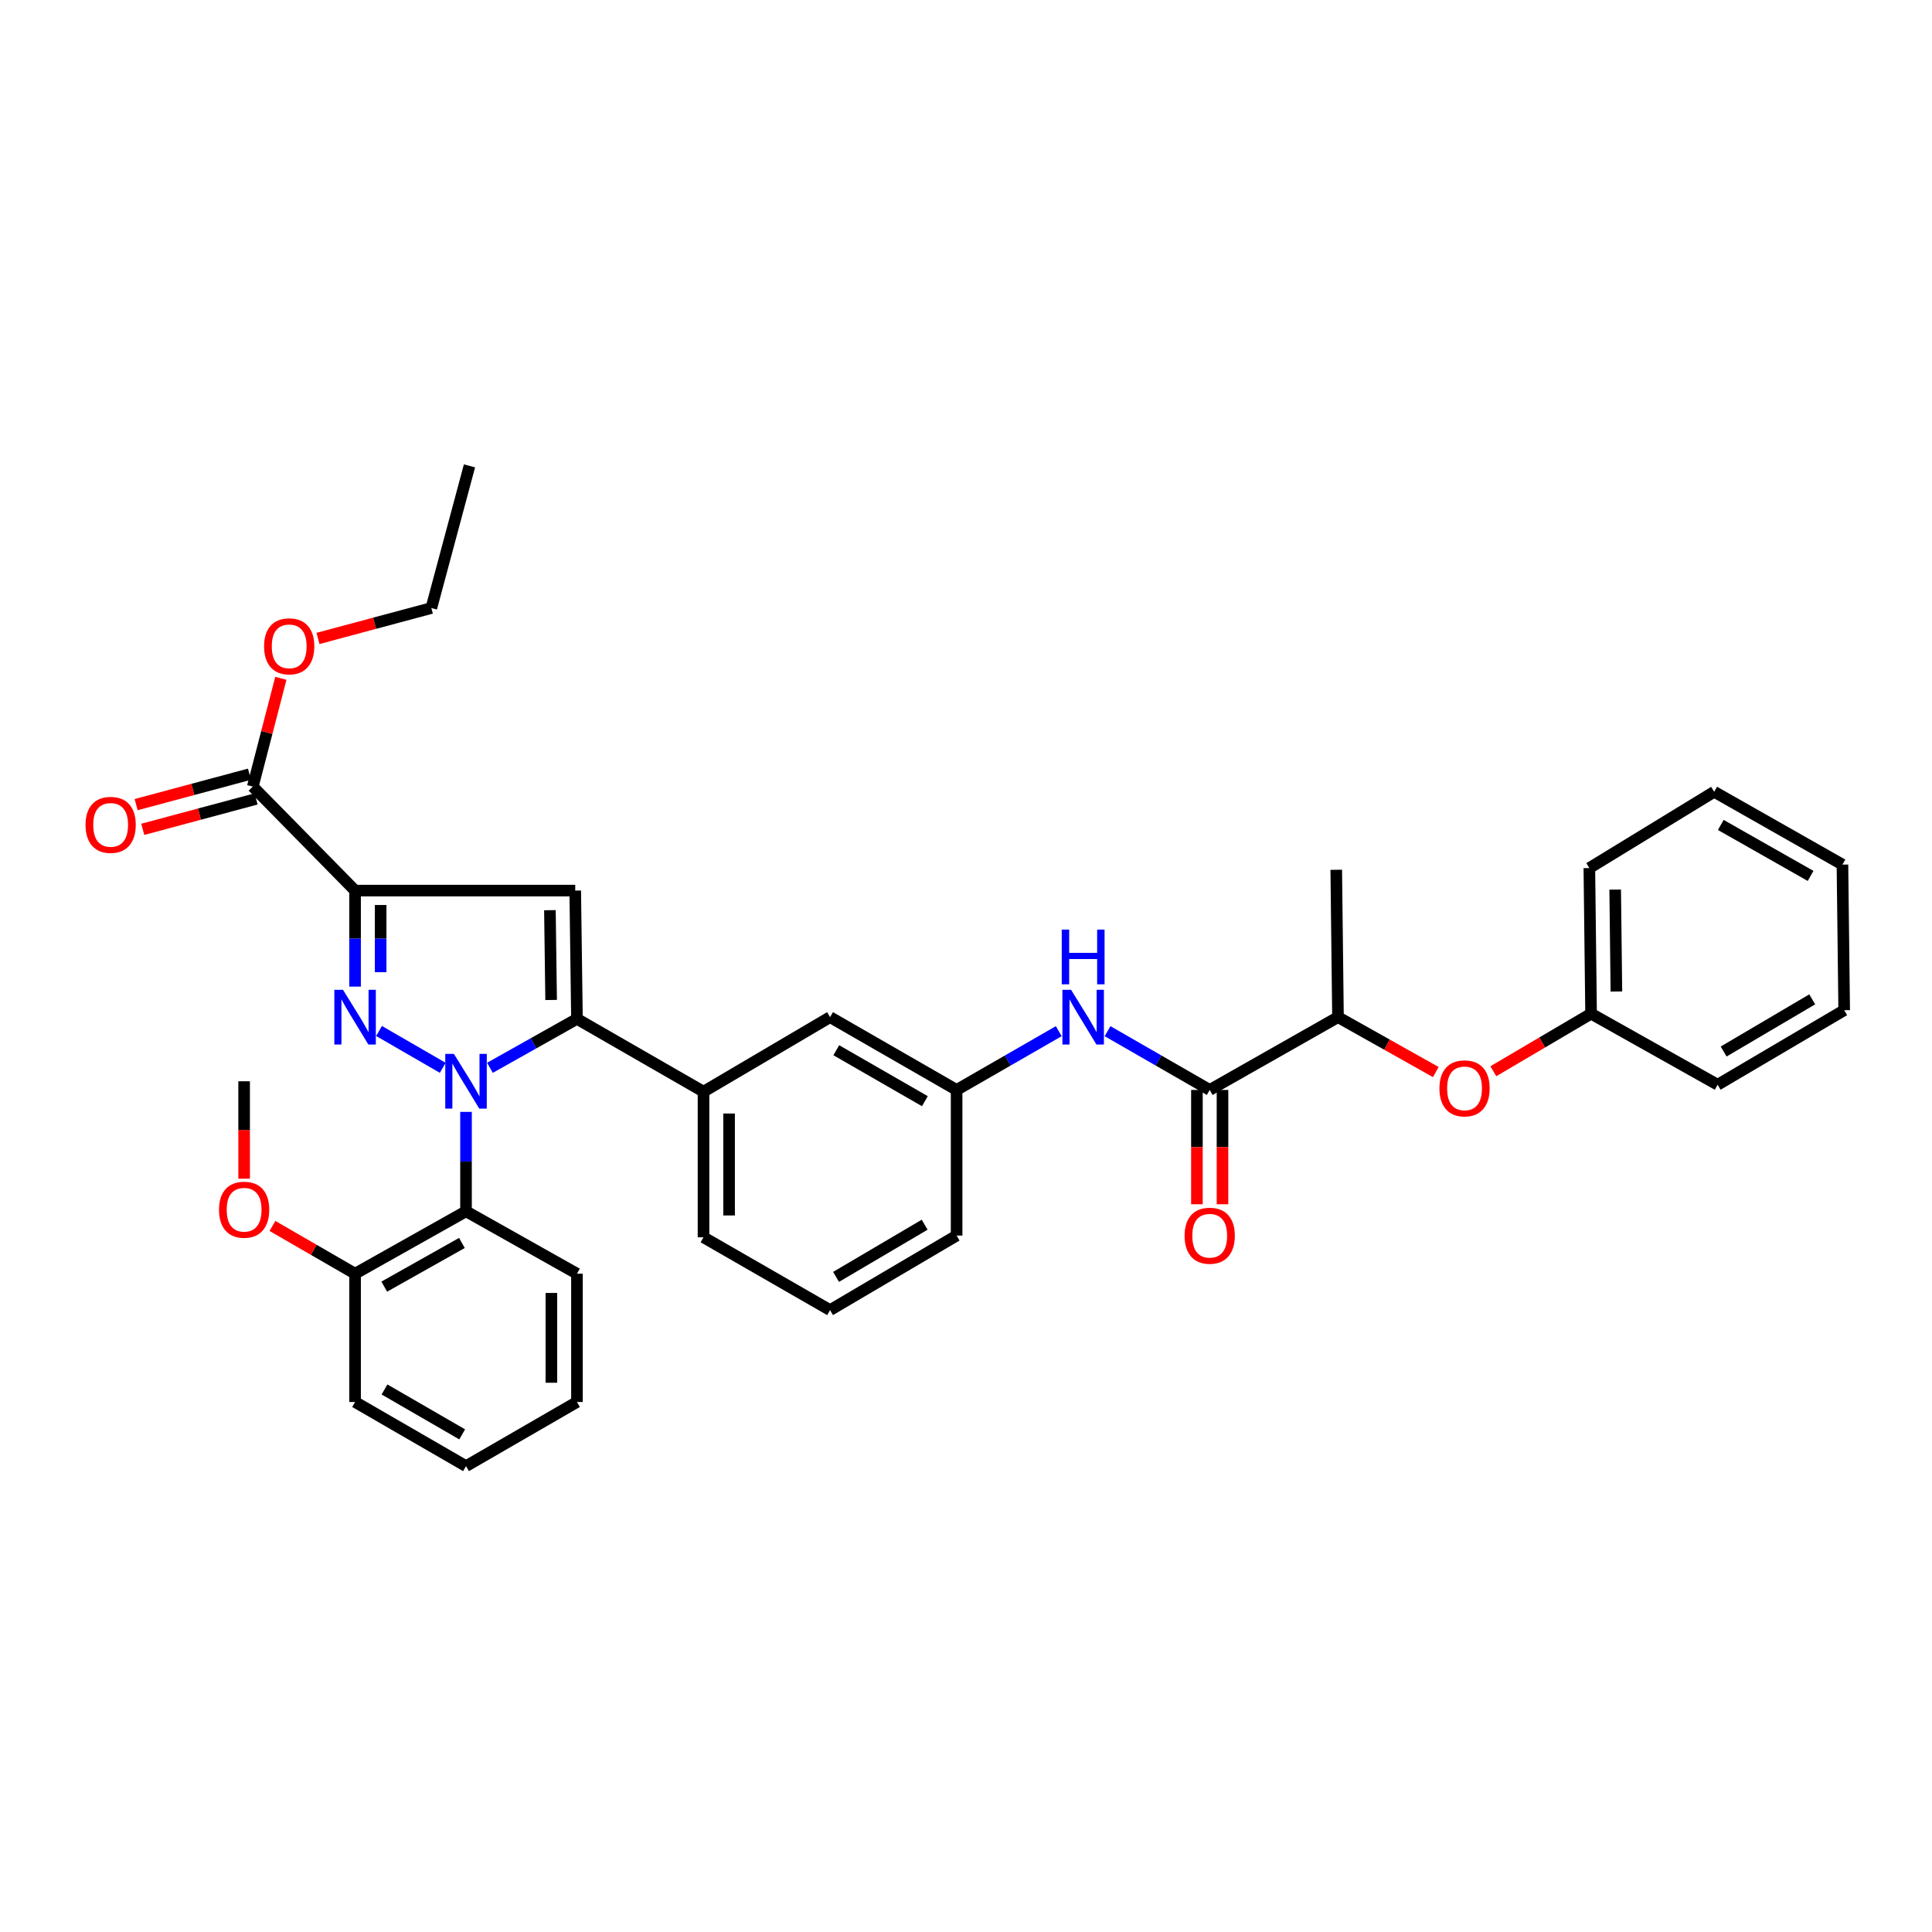 <?xml version='1.0' encoding='iso-8859-1'?>
<svg version='1.1' baseProfile='full'
              xmlns='http://www.w3.org/2000/svg'
                      xmlns:rdkit='http://www.rdkit.org/xml'
                      xmlns:xlink='http://www.w3.org/1999/xlink'
                  xml:space='preserve'
width='1000px' height='1000px' viewBox='0 0 1000 1000'>
<!-- END OF HEADER -->
<rect style='opacity:1.0;fill:#FFFFFF;stroke:none' width='1000' height='1000' x='0' y='0'> </rect>
<path class='bond-0' d='M 573.268,533.734 L 599.706,548.943' style='fill:none;fill-rule:evenodd;stroke:#0000FF;stroke-width:6px;stroke-linecap:butt;stroke-linejoin:miter;stroke-opacity:1' />
<path class='bond-0' d='M 599.706,548.943 L 626.144,564.152' style='fill:none;fill-rule:evenodd;stroke:#000000;stroke-width:6px;stroke-linecap:butt;stroke-linejoin:miter;stroke-opacity:1' />
<path class='bond-1' d='M 548.01,533.734 L 521.576,548.943' style='fill:none;fill-rule:evenodd;stroke:#0000FF;stroke-width:6px;stroke-linecap:butt;stroke-linejoin:miter;stroke-opacity:1' />
<path class='bond-1' d='M 521.576,548.943 L 495.141,564.152' style='fill:none;fill-rule:evenodd;stroke:#000000;stroke-width:6px;stroke-linecap:butt;stroke-linejoin:miter;stroke-opacity:1' />
<path class='bond-2' d='M 619.525,564.152 L 619.525,593.737' style='fill:none;fill-rule:evenodd;stroke:#000000;stroke-width:6px;stroke-linecap:butt;stroke-linejoin:miter;stroke-opacity:1' />
<path class='bond-2' d='M 619.525,593.737 L 619.525,623.322' style='fill:none;fill-rule:evenodd;stroke:#FF0000;stroke-width:6px;stroke-linecap:butt;stroke-linejoin:miter;stroke-opacity:1' />
<path class='bond-2' d='M 632.763,564.152 L 632.763,593.737' style='fill:none;fill-rule:evenodd;stroke:#000000;stroke-width:6px;stroke-linecap:butt;stroke-linejoin:miter;stroke-opacity:1' />
<path class='bond-2' d='M 632.763,593.737 L 632.763,623.322' style='fill:none;fill-rule:evenodd;stroke:#FF0000;stroke-width:6px;stroke-linecap:butt;stroke-linejoin:miter;stroke-opacity:1' />
<path class='bond-3' d='M 626.144,564.152 L 692.539,526.468' style='fill:none;fill-rule:evenodd;stroke:#000000;stroke-width:6px;stroke-linecap:butt;stroke-linejoin:miter;stroke-opacity:1' />
<path class='bond-4' d='M 823.542,524.674 L 798.244,539.576' style='fill:none;fill-rule:evenodd;stroke:#000000;stroke-width:6px;stroke-linecap:butt;stroke-linejoin:miter;stroke-opacity:1' />
<path class='bond-4' d='M 798.244,539.576 L 772.945,554.478' style='fill:none;fill-rule:evenodd;stroke:#FF0000;stroke-width:6px;stroke-linecap:butt;stroke-linejoin:miter;stroke-opacity:1' />
<path class='bond-5' d='M 823.542,524.674 L 822.645,449.306' style='fill:none;fill-rule:evenodd;stroke:#000000;stroke-width:6px;stroke-linecap:butt;stroke-linejoin:miter;stroke-opacity:1' />
<path class='bond-5' d='M 836.645,513.211 L 836.017,460.454' style='fill:none;fill-rule:evenodd;stroke:#000000;stroke-width:6px;stroke-linecap:butt;stroke-linejoin:miter;stroke-opacity:1' />
<path class='bond-6' d='M 823.542,524.674 L 889.048,561.46' style='fill:none;fill-rule:evenodd;stroke:#000000;stroke-width:6px;stroke-linecap:butt;stroke-linejoin:miter;stroke-opacity:1' />
<path class='bond-7' d='M 429.636,678.108 L 495.141,639.527' style='fill:none;fill-rule:evenodd;stroke:#000000;stroke-width:6px;stroke-linecap:butt;stroke-linejoin:miter;stroke-opacity:1' />
<path class='bond-7' d='M 432.744,660.914 L 478.597,633.907' style='fill:none;fill-rule:evenodd;stroke:#000000;stroke-width:6px;stroke-linecap:butt;stroke-linejoin:miter;stroke-opacity:1' />
<path class='bond-8' d='M 429.636,678.108 L 364.138,640.424' style='fill:none;fill-rule:evenodd;stroke:#000000;stroke-width:6px;stroke-linecap:butt;stroke-linejoin:miter;stroke-opacity:1' />
<path class='bond-9' d='M 495.141,639.527 L 495.141,564.152' style='fill:none;fill-rule:evenodd;stroke:#000000;stroke-width:6px;stroke-linecap:butt;stroke-linejoin:miter;stroke-opacity:1' />
<path class='bond-10' d='M 495.141,564.152 L 429.636,526.468' style='fill:none;fill-rule:evenodd;stroke:#000000;stroke-width:6px;stroke-linecap:butt;stroke-linejoin:miter;stroke-opacity:1' />
<path class='bond-10' d='M 478.714,569.974 L 432.861,543.595' style='fill:none;fill-rule:evenodd;stroke:#000000;stroke-width:6px;stroke-linecap:butt;stroke-linejoin:miter;stroke-opacity:1' />
<path class='bond-11' d='M 429.636,526.468 L 364.138,565.049' style='fill:none;fill-rule:evenodd;stroke:#000000;stroke-width:6px;stroke-linecap:butt;stroke-linejoin:miter;stroke-opacity:1' />
<path class='bond-12' d='M 364.138,565.049 L 364.138,640.424' style='fill:none;fill-rule:evenodd;stroke:#000000;stroke-width:6px;stroke-linecap:butt;stroke-linejoin:miter;stroke-opacity:1' />
<path class='bond-12' d='M 377.376,576.355 L 377.376,629.118' style='fill:none;fill-rule:evenodd;stroke:#000000;stroke-width:6px;stroke-linecap:butt;stroke-linejoin:miter;stroke-opacity:1' />
<path class='bond-13' d='M 364.138,565.049 L 298.633,527.366' style='fill:none;fill-rule:evenodd;stroke:#000000;stroke-width:6px;stroke-linecap:butt;stroke-linejoin:miter;stroke-opacity:1' />
<path class='bond-14' d='M 298.633,527.366 L 297.736,460.97' style='fill:none;fill-rule:evenodd;stroke:#000000;stroke-width:6px;stroke-linecap:butt;stroke-linejoin:miter;stroke-opacity:1' />
<path class='bond-14' d='M 285.262,517.585 L 284.634,471.109' style='fill:none;fill-rule:evenodd;stroke:#000000;stroke-width:6px;stroke-linecap:butt;stroke-linejoin:miter;stroke-opacity:1' />
<path class='bond-15' d='M 298.633,527.366 L 276.115,540.032' style='fill:none;fill-rule:evenodd;stroke:#000000;stroke-width:6px;stroke-linecap:butt;stroke-linejoin:miter;stroke-opacity:1' />
<path class='bond-15' d='M 276.115,540.032 L 253.597,552.698' style='fill:none;fill-rule:evenodd;stroke:#0000FF;stroke-width:6px;stroke-linecap:butt;stroke-linejoin:miter;stroke-opacity:1' />
<path class='bond-16' d='M 297.736,460.97 L 183.788,460.97' style='fill:none;fill-rule:evenodd;stroke:#000000;stroke-width:6px;stroke-linecap:butt;stroke-linejoin:miter;stroke-opacity:1' />
<path class='bond-17' d='M 183.788,460.97 L 183.788,485.821' style='fill:none;fill-rule:evenodd;stroke:#000000;stroke-width:6px;stroke-linecap:butt;stroke-linejoin:miter;stroke-opacity:1' />
<path class='bond-17' d='M 183.788,485.821 L 183.788,510.671' style='fill:none;fill-rule:evenodd;stroke:#0000FF;stroke-width:6px;stroke-linecap:butt;stroke-linejoin:miter;stroke-opacity:1' />
<path class='bond-17' d='M 197.025,468.426 L 197.025,485.821' style='fill:none;fill-rule:evenodd;stroke:#000000;stroke-width:6px;stroke-linecap:butt;stroke-linejoin:miter;stroke-opacity:1' />
<path class='bond-17' d='M 197.025,485.821 L 197.025,503.216' style='fill:none;fill-rule:evenodd;stroke:#0000FF;stroke-width:6px;stroke-linecap:butt;stroke-linejoin:miter;stroke-opacity:1' />
<path class='bond-18' d='M 183.788,460.97 L 130.844,407.129' style='fill:none;fill-rule:evenodd;stroke:#000000;stroke-width:6px;stroke-linecap:butt;stroke-linejoin:miter;stroke-opacity:1' />
<path class='bond-19' d='M 196.186,533.636 L 229.17,552.705' style='fill:none;fill-rule:evenodd;stroke:#0000FF;stroke-width:6px;stroke-linecap:butt;stroke-linejoin:miter;stroke-opacity:1' />
<path class='bond-20' d='M 241.21,575.508 L 241.21,601.237' style='fill:none;fill-rule:evenodd;stroke:#0000FF;stroke-width:6px;stroke-linecap:butt;stroke-linejoin:miter;stroke-opacity:1' />
<path class='bond-20' d='M 241.21,601.237 L 241.21,626.965' style='fill:none;fill-rule:evenodd;stroke:#000000;stroke-width:6px;stroke-linecap:butt;stroke-linejoin:miter;stroke-opacity:1' />
<path class='bond-21' d='M 130.844,407.129 L 138.108,379.11' style='fill:none;fill-rule:evenodd;stroke:#000000;stroke-width:6px;stroke-linecap:butt;stroke-linejoin:miter;stroke-opacity:1' />
<path class='bond-21' d='M 138.108,379.11 L 145.372,351.091' style='fill:none;fill-rule:evenodd;stroke:#FF0000;stroke-width:6px;stroke-linecap:butt;stroke-linejoin:miter;stroke-opacity:1' />
<path class='bond-22' d='M 129.129,400.736 L 99.794,408.607' style='fill:none;fill-rule:evenodd;stroke:#000000;stroke-width:6px;stroke-linecap:butt;stroke-linejoin:miter;stroke-opacity:1' />
<path class='bond-22' d='M 99.794,408.607 L 70.46,416.477' style='fill:none;fill-rule:evenodd;stroke:#FF0000;stroke-width:6px;stroke-linecap:butt;stroke-linejoin:miter;stroke-opacity:1' />
<path class='bond-22' d='M 132.559,413.522 L 103.225,421.392' style='fill:none;fill-rule:evenodd;stroke:#000000;stroke-width:6px;stroke-linecap:butt;stroke-linejoin:miter;stroke-opacity:1' />
<path class='bond-22' d='M 103.225,421.392 L 73.89,429.262' style='fill:none;fill-rule:evenodd;stroke:#FF0000;stroke-width:6px;stroke-linecap:butt;stroke-linejoin:miter;stroke-opacity:1' />
<path class='bond-23' d='M 164.59,330.455 L 193.928,322.585' style='fill:none;fill-rule:evenodd;stroke:#FF0000;stroke-width:6px;stroke-linecap:butt;stroke-linejoin:miter;stroke-opacity:1' />
<path class='bond-23' d='M 193.928,322.585 L 223.266,314.715' style='fill:none;fill-rule:evenodd;stroke:#000000;stroke-width:6px;stroke-linecap:butt;stroke-linejoin:miter;stroke-opacity:1' />
<path class='bond-24' d='M 223.266,314.715 L 243.005,241.134' style='fill:none;fill-rule:evenodd;stroke:#000000;stroke-width:6px;stroke-linecap:butt;stroke-linejoin:miter;stroke-opacity:1' />
<path class='bond-25' d='M 241.21,626.965 L 183.788,659.266' style='fill:none;fill-rule:evenodd;stroke:#000000;stroke-width:6px;stroke-linecap:butt;stroke-linejoin:miter;stroke-opacity:1' />
<path class='bond-25' d='M 239.087,643.348 L 198.891,665.959' style='fill:none;fill-rule:evenodd;stroke:#000000;stroke-width:6px;stroke-linecap:butt;stroke-linejoin:miter;stroke-opacity:1' />
<path class='bond-26' d='M 241.21,626.965 L 298.633,659.266' style='fill:none;fill-rule:evenodd;stroke:#000000;stroke-width:6px;stroke-linecap:butt;stroke-linejoin:miter;stroke-opacity:1' />
<path class='bond-27' d='M 183.788,659.266 L 183.788,725.668' style='fill:none;fill-rule:evenodd;stroke:#000000;stroke-width:6px;stroke-linecap:butt;stroke-linejoin:miter;stroke-opacity:1' />
<path class='bond-28' d='M 183.788,659.266 L 162.402,646.904' style='fill:none;fill-rule:evenodd;stroke:#000000;stroke-width:6px;stroke-linecap:butt;stroke-linejoin:miter;stroke-opacity:1' />
<path class='bond-28' d='M 162.402,646.904 L 141.016,634.542' style='fill:none;fill-rule:evenodd;stroke:#FF0000;stroke-width:6px;stroke-linecap:butt;stroke-linejoin:miter;stroke-opacity:1' />
<path class='bond-29' d='M 183.788,725.668 L 241.21,758.866' style='fill:none;fill-rule:evenodd;stroke:#000000;stroke-width:6px;stroke-linecap:butt;stroke-linejoin:miter;stroke-opacity:1' />
<path class='bond-29' d='M 199.027,719.187 L 239.223,742.426' style='fill:none;fill-rule:evenodd;stroke:#000000;stroke-width:6px;stroke-linecap:butt;stroke-linejoin:miter;stroke-opacity:1' />
<path class='bond-30' d='M 241.21,758.866 L 298.633,725.668' style='fill:none;fill-rule:evenodd;stroke:#000000;stroke-width:6px;stroke-linecap:butt;stroke-linejoin:miter;stroke-opacity:1' />
<path class='bond-31' d='M 298.633,725.668 L 298.633,659.266' style='fill:none;fill-rule:evenodd;stroke:#000000;stroke-width:6px;stroke-linecap:butt;stroke-linejoin:miter;stroke-opacity:1' />
<path class='bond-31' d='M 285.395,715.708 L 285.395,669.226' style='fill:none;fill-rule:evenodd;stroke:#000000;stroke-width:6px;stroke-linecap:butt;stroke-linejoin:miter;stroke-opacity:1' />
<path class='bond-32' d='M 126.358,610.088 L 126.358,584.877' style='fill:none;fill-rule:evenodd;stroke:#FF0000;stroke-width:6px;stroke-linecap:butt;stroke-linejoin:miter;stroke-opacity:1' />
<path class='bond-32' d='M 126.358,584.877 L 126.358,559.666' style='fill:none;fill-rule:evenodd;stroke:#000000;stroke-width:6px;stroke-linecap:butt;stroke-linejoin:miter;stroke-opacity:1' />
<path class='bond-33' d='M 743.166,554.899 L 717.853,540.684' style='fill:none;fill-rule:evenodd;stroke:#FF0000;stroke-width:6px;stroke-linecap:butt;stroke-linejoin:miter;stroke-opacity:1' />
<path class='bond-33' d='M 717.853,540.684 L 692.539,526.468' style='fill:none;fill-rule:evenodd;stroke:#000000;stroke-width:6px;stroke-linecap:butt;stroke-linejoin:miter;stroke-opacity:1' />
<path class='bond-34' d='M 822.645,449.306 L 887.253,409.821' style='fill:none;fill-rule:evenodd;stroke:#000000;stroke-width:6px;stroke-linecap:butt;stroke-linejoin:miter;stroke-opacity:1' />
<path class='bond-35' d='M 889.048,561.46 L 954.545,522.879' style='fill:none;fill-rule:evenodd;stroke:#000000;stroke-width:6px;stroke-linecap:butt;stroke-linejoin:miter;stroke-opacity:1' />
<path class='bond-35' d='M 892.154,544.267 L 938.002,517.26' style='fill:none;fill-rule:evenodd;stroke:#000000;stroke-width:6px;stroke-linecap:butt;stroke-linejoin:miter;stroke-opacity:1' />
<path class='bond-36' d='M 692.539,526.468 L 691.642,450.204' style='fill:none;fill-rule:evenodd;stroke:#000000;stroke-width:6px;stroke-linecap:butt;stroke-linejoin:miter;stroke-opacity:1' />
<path class='bond-37' d='M 887.253,409.821 L 953.648,447.512' style='fill:none;fill-rule:evenodd;stroke:#000000;stroke-width:6px;stroke-linecap:butt;stroke-linejoin:miter;stroke-opacity:1' />
<path class='bond-37' d='M 890.677,426.987 L 937.154,453.371' style='fill:none;fill-rule:evenodd;stroke:#000000;stroke-width:6px;stroke-linecap:butt;stroke-linejoin:miter;stroke-opacity:1' />
<path class='bond-38' d='M 954.545,522.879 L 953.648,447.512' style='fill:none;fill-rule:evenodd;stroke:#000000;stroke-width:6px;stroke-linecap:butt;stroke-linejoin:miter;stroke-opacity:1' />
<path  class='atom-0' d='M 554.379 512.308
L 563.659 527.308
Q 564.579 528.788, 566.059 531.468
Q 567.539 534.148, 567.619 534.308
L 567.619 512.308
L 571.379 512.308
L 571.379 540.628
L 567.499 540.628
L 557.539 524.228
Q 556.379 522.308, 555.139 520.108
Q 553.939 517.908, 553.579 517.228
L 553.579 540.628
L 549.899 540.628
L 549.899 512.308
L 554.379 512.308
' fill='#0000FF'/>
<path  class='atom-0' d='M 549.559 481.156
L 553.399 481.156
L 553.399 493.196
L 567.879 493.196
L 567.879 481.156
L 571.719 481.156
L 571.719 509.476
L 567.879 509.476
L 567.879 496.396
L 553.399 496.396
L 553.399 509.476
L 549.559 509.476
L 549.559 481.156
' fill='#0000FF'/>
<path  class='atom-2' d='M 613.144 639.607
Q 613.144 632.807, 616.504 629.007
Q 619.864 625.207, 626.144 625.207
Q 632.424 625.207, 635.784 629.007
Q 639.144 632.807, 639.144 639.607
Q 639.144 646.487, 635.744 650.407
Q 632.344 654.287, 626.144 654.287
Q 619.904 654.287, 616.504 650.407
Q 613.144 646.527, 613.144 639.607
M 626.144 651.087
Q 630.464 651.087, 632.784 648.207
Q 635.144 645.287, 635.144 639.607
Q 635.144 634.047, 632.784 631.247
Q 630.464 628.407, 626.144 628.407
Q 621.824 628.407, 619.464 631.207
Q 617.144 634.007, 617.144 639.607
Q 617.144 645.327, 619.464 648.207
Q 621.824 651.087, 626.144 651.087
' fill='#FF0000'/>
<path  class='atom-13' d='M 177.528 512.308
L 186.808 527.308
Q 187.728 528.788, 189.208 531.468
Q 190.688 534.148, 190.768 534.308
L 190.768 512.308
L 194.528 512.308
L 194.528 540.628
L 190.648 540.628
L 180.688 524.228
Q 179.528 522.308, 178.288 520.108
Q 177.088 517.908, 176.728 517.228
L 176.728 540.628
L 173.048 540.628
L 173.048 512.308
L 177.528 512.308
' fill='#0000FF'/>
<path  class='atom-14' d='M 234.95 545.506
L 244.23 560.506
Q 245.15 561.986, 246.63 564.666
Q 248.11 567.346, 248.19 567.506
L 248.19 545.506
L 251.95 545.506
L 251.95 573.826
L 248.07 573.826
L 238.11 557.426
Q 236.95 555.506, 235.71 553.306
Q 234.51 551.106, 234.15 550.426
L 234.15 573.826
L 230.47 573.826
L 230.47 545.506
L 234.95 545.506
' fill='#0000FF'/>
<path  class='atom-16' d='M 136.686 334.534
Q 136.686 327.734, 140.046 323.934
Q 143.406 320.134, 149.686 320.134
Q 155.966 320.134, 159.326 323.934
Q 162.686 327.734, 162.686 334.534
Q 162.686 341.414, 159.286 345.334
Q 155.886 349.214, 149.686 349.214
Q 143.446 349.214, 140.046 345.334
Q 136.686 341.454, 136.686 334.534
M 149.686 346.014
Q 154.006 346.014, 156.326 343.134
Q 158.686 340.214, 158.686 334.534
Q 158.686 328.974, 156.326 326.174
Q 154.006 323.334, 149.686 323.334
Q 145.366 323.334, 143.006 326.134
Q 140.686 328.934, 140.686 334.534
Q 140.686 340.254, 143.006 343.134
Q 145.366 346.014, 149.686 346.014
' fill='#FF0000'/>
<path  class='atom-17' d='M 44.271 426.948
Q 44.271 420.148, 47.631 416.348
Q 50.991 412.548, 57.271 412.548
Q 63.551 412.548, 66.911 416.348
Q 70.271 420.148, 70.271 426.948
Q 70.271 433.828, 66.871 437.748
Q 63.471 441.628, 57.271 441.628
Q 51.031 441.628, 47.631 437.748
Q 44.271 433.868, 44.271 426.948
M 57.271 438.428
Q 61.591 438.428, 63.911 435.548
Q 66.271 432.628, 66.271 426.948
Q 66.271 421.388, 63.911 418.588
Q 61.591 415.748, 57.271 415.748
Q 52.951 415.748, 50.591 418.548
Q 48.271 421.348, 48.271 426.948
Q 48.271 432.668, 50.591 435.548
Q 52.951 438.428, 57.271 438.428
' fill='#FF0000'/>
<path  class='atom-26' d='M 113.358 626.148
Q 113.358 619.348, 116.718 615.548
Q 120.078 611.748, 126.358 611.748
Q 132.638 611.748, 135.998 615.548
Q 139.358 619.348, 139.358 626.148
Q 139.358 633.028, 135.958 636.948
Q 132.558 640.828, 126.358 640.828
Q 120.118 640.828, 116.718 636.948
Q 113.358 633.068, 113.358 626.148
M 126.358 637.628
Q 130.678 637.628, 132.998 634.748
Q 135.358 631.828, 135.358 626.148
Q 135.358 620.588, 132.998 617.788
Q 130.678 614.948, 126.358 614.948
Q 122.038 614.948, 119.678 617.748
Q 117.358 620.548, 117.358 626.148
Q 117.358 631.868, 119.678 634.748
Q 122.038 637.628, 126.358 637.628
' fill='#FF0000'/>
<path  class='atom-28' d='M 745.045 563.335
Q 745.045 556.535, 748.405 552.735
Q 751.765 548.935, 758.045 548.935
Q 764.325 548.935, 767.685 552.735
Q 771.045 556.535, 771.045 563.335
Q 771.045 570.215, 767.645 574.135
Q 764.245 578.015, 758.045 578.015
Q 751.805 578.015, 748.405 574.135
Q 745.045 570.255, 745.045 563.335
M 758.045 574.815
Q 762.365 574.815, 764.685 571.935
Q 767.045 569.015, 767.045 563.335
Q 767.045 557.775, 764.685 554.975
Q 762.365 552.135, 758.045 552.135
Q 753.725 552.135, 751.365 554.935
Q 749.045 557.735, 749.045 563.335
Q 749.045 569.055, 751.365 571.935
Q 753.725 574.815, 758.045 574.815
' fill='#FF0000'/>
</svg>
